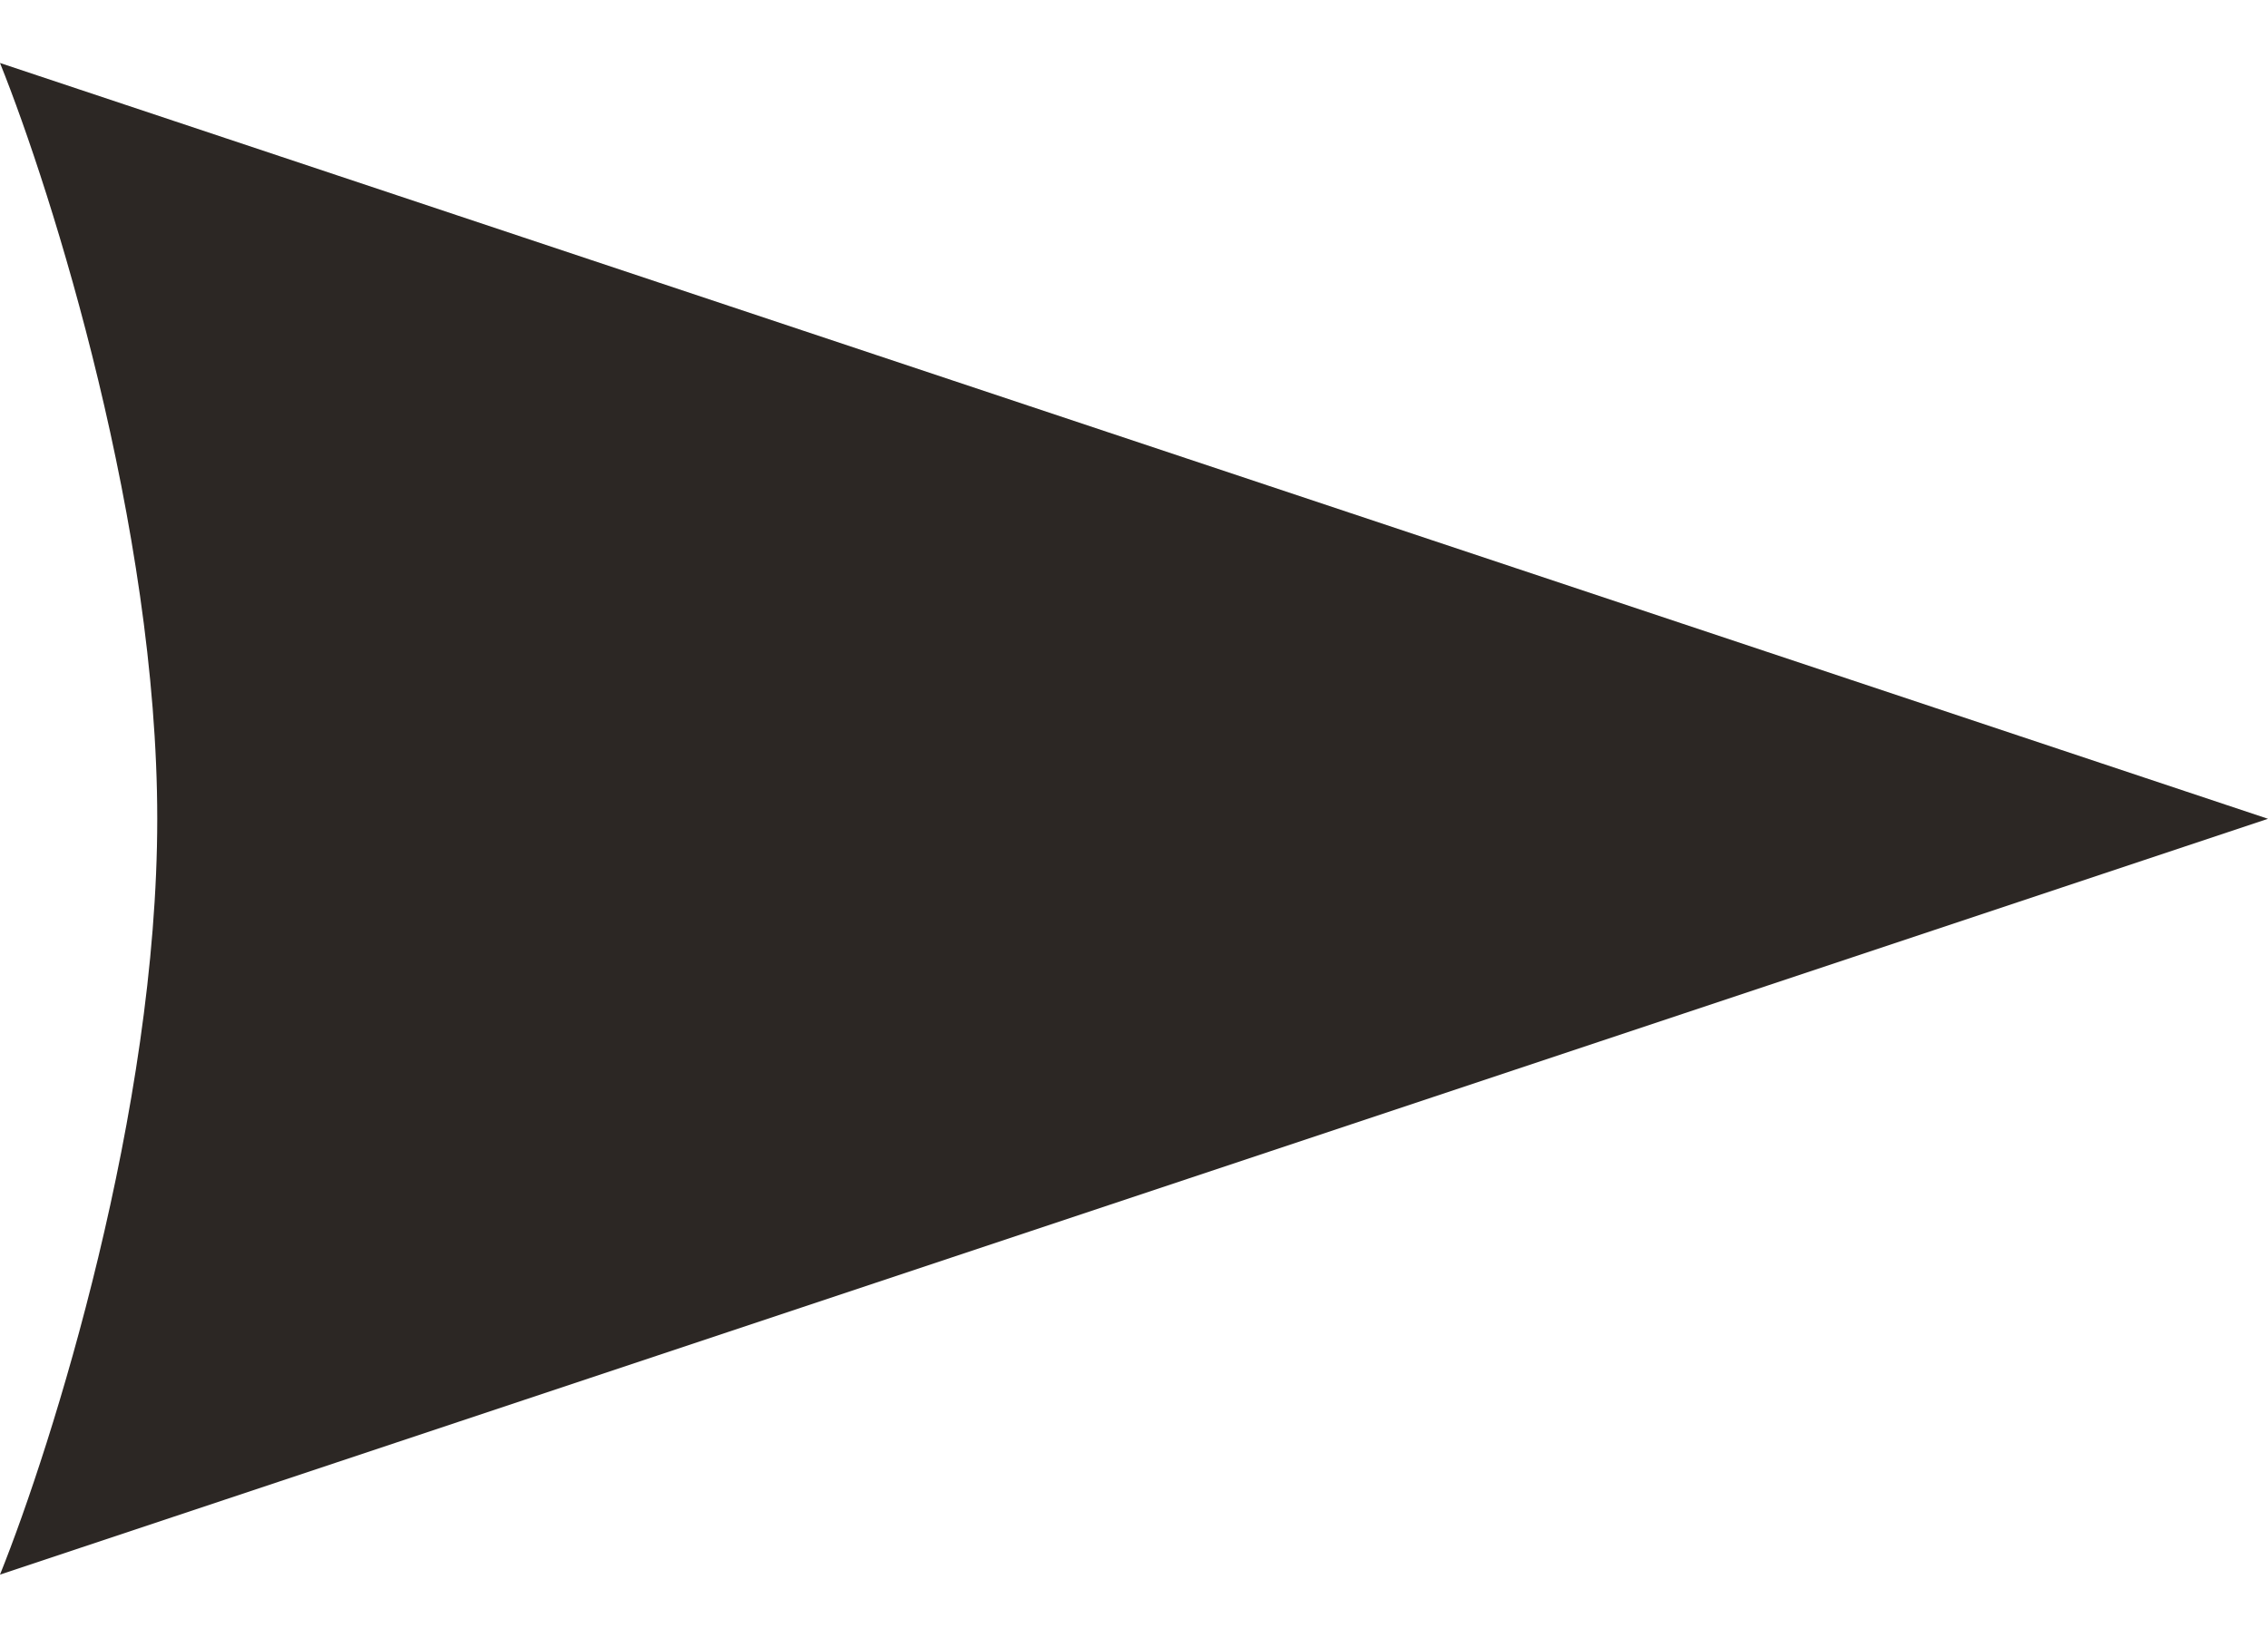 <svg width="18" height="13" viewBox="0 0 18 13" fill="#2C2724" xmlns="http://www.w3.org/2000/svg">
<path d="M18 6.5L0 0.5C0.416 1.535 1.248 4.183 1.248 6.5C1.248 8.817 0.416 11.465 -5.24537e-07 12.5L18 6.5Z" fill="#2C2724"/>
</svg>
